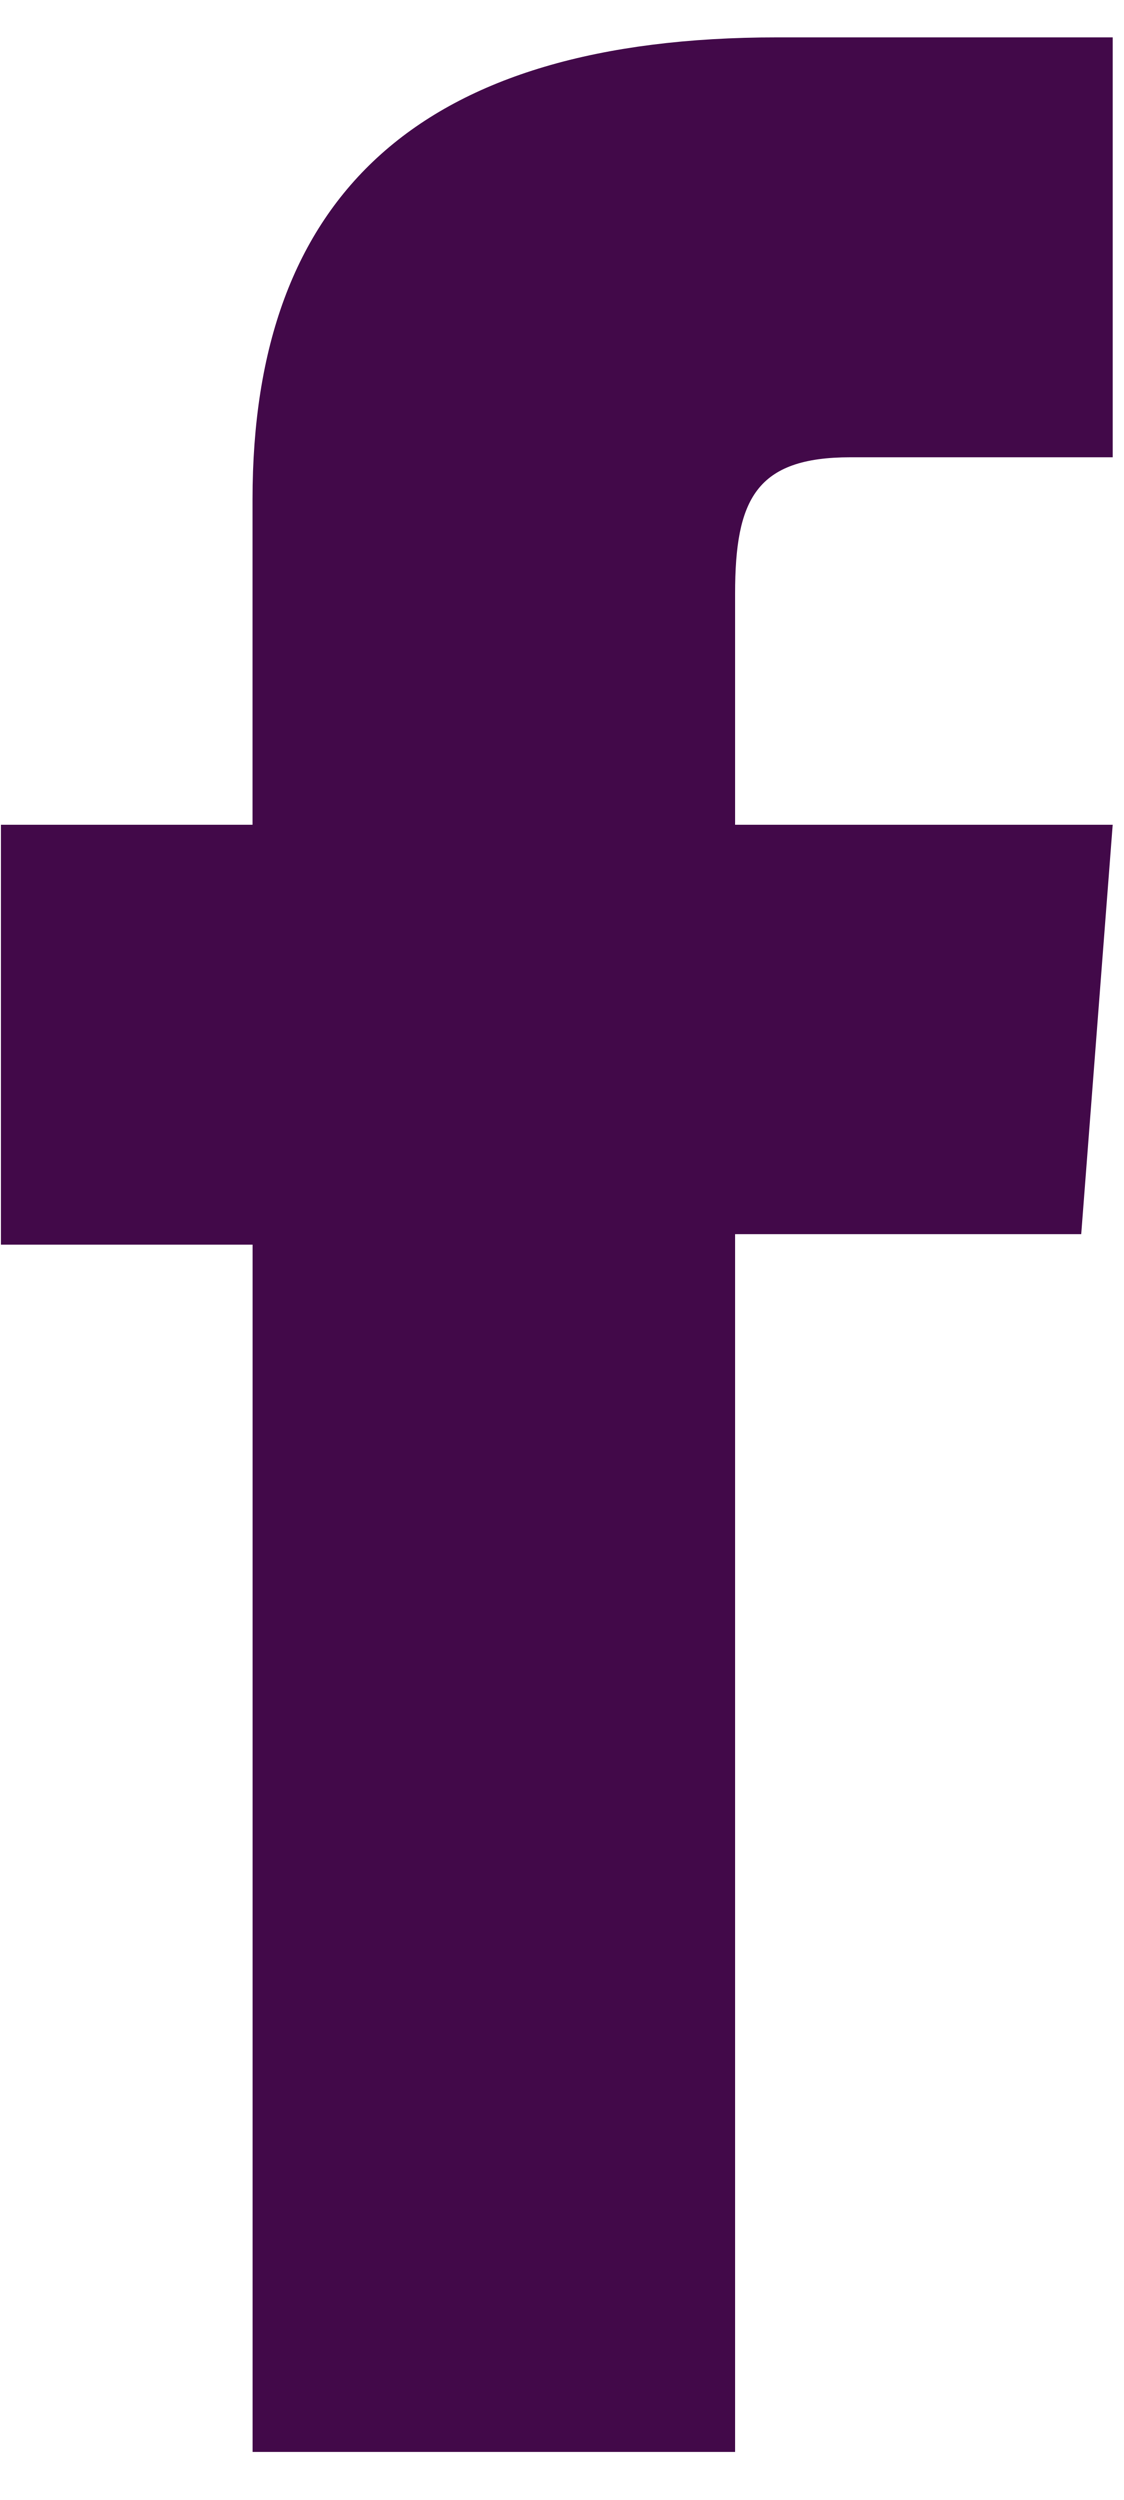 <?xml version="1.0" encoding="utf-8"?><svg width="18" height="40" fill="none" xmlns="http://www.w3.org/2000/svg">
    <path d="M4.045 39.234h7.727V19.748h5.543l.504-6.551h-6.047V9.5c0-1.512.336-2.183 1.848-2.183h4.199V.598h-5.375c-5.712 0-8.4 2.52-8.4 7.391v5.208H.015v6.719h4.03v19.318Z" fill="#420949"/>
</svg>